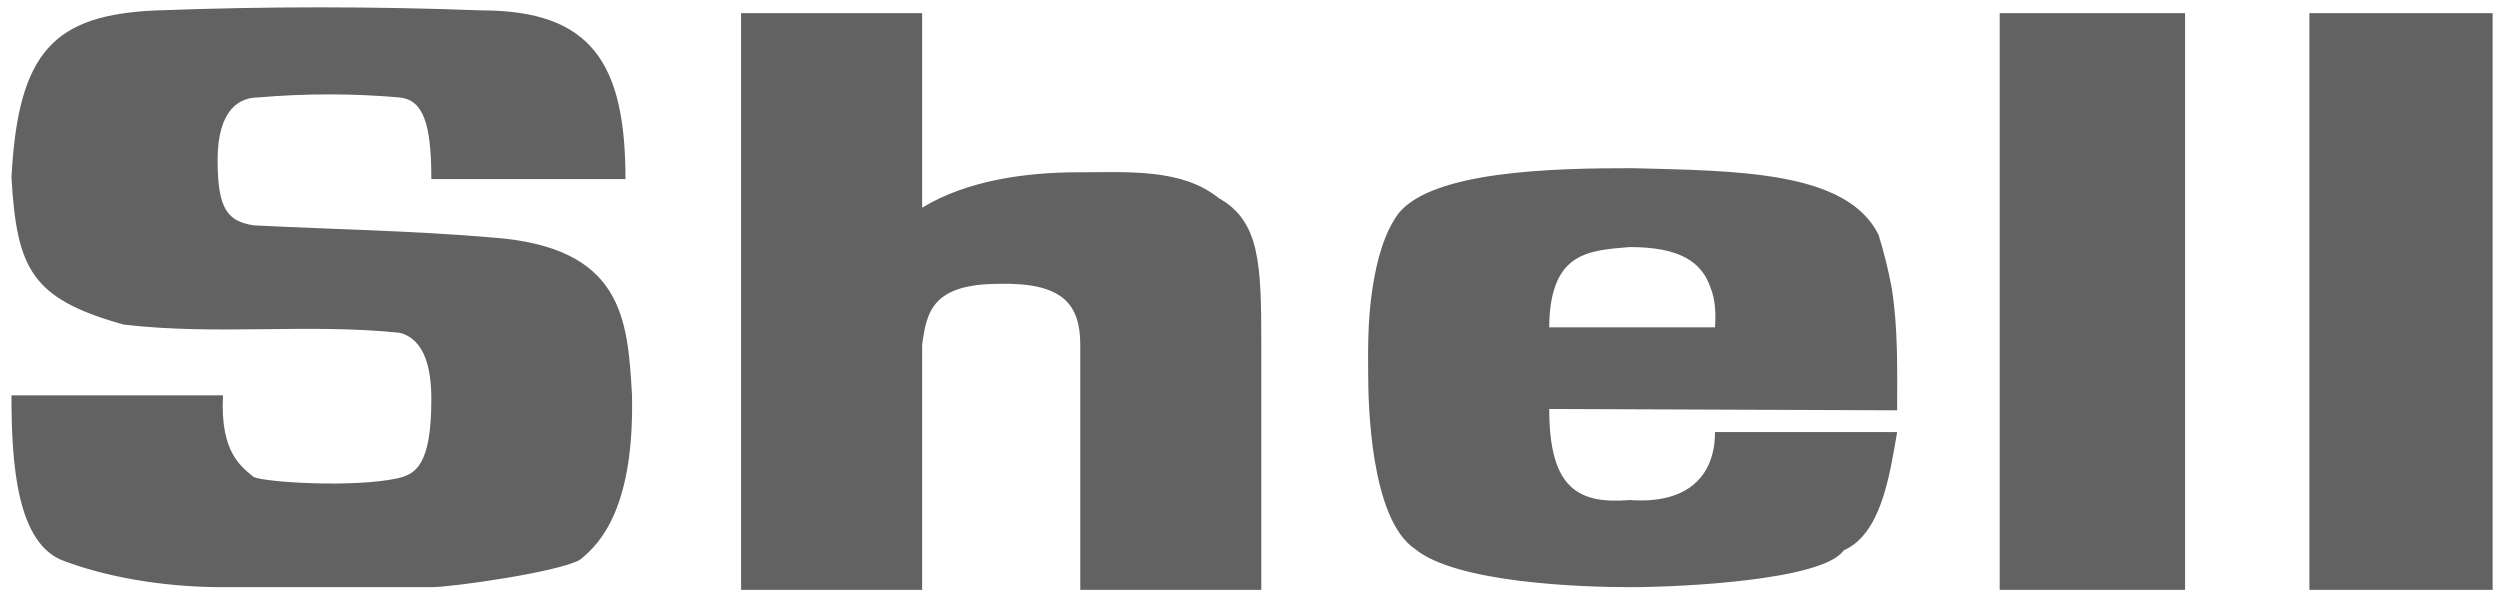 <svg width="104" height="25" viewBox="0 0 104 25" fill="none" xmlns="http://www.w3.org/2000/svg">
<path fill-rule="evenodd" clip-rule="evenodd" d="M0.477 16.447H9.278C9.143 18.881 10.096 19.446 10.55 19.843C11.048 20.069 14.724 20.294 16.538 19.898C17.264 19.729 17.944 19.39 17.944 16.616C17.944 15.428 17.717 14.127 16.629 13.843C12.772 13.448 9.006 13.957 5.15 13.503C1.293 12.429 0.704 11.183 0.477 7.392C0.749 2.129 2.246 0.602 6.556 0.432C11.047 0.263 15.541 0.263 20.032 0.432C24.614 0.432 26.02 2.64 26.02 7.45H17.944C17.944 5.072 17.582 4.167 16.629 4.054C14.665 3.884 12.694 3.884 10.731 4.054C10.004 4.054 9.052 4.507 9.052 6.657C9.052 8.693 9.46 9.203 10.55 9.374C13.861 9.542 17.219 9.599 20.485 9.881C25.93 10.277 26.111 13.277 26.292 16.445C26.383 20.973 25.067 22.556 24.115 23.293C23.207 23.802 18.806 24.426 17.944 24.426H9.234C7.282 24.426 4.833 24.142 2.7 23.35C0.703 22.672 0.477 19.333 0.477 16.447ZM83.187 24.538H90.899V0.547H83.187V24.538ZM96.071 24.538H103.693V0.547H96.071V24.538ZM78.695 11.976C78.555 11.226 78.372 10.488 78.149 9.77C76.833 7.11 72.297 7.11 67.897 6.996C64.585 6.996 59.64 7.11 58.188 8.863C57.597 9.656 57.28 10.787 57.099 11.976C56.872 13.391 56.916 14.861 56.916 15.541C56.916 16.785 57.008 21.595 58.868 22.84C60.592 24.255 65.809 24.426 67.805 24.426C69.937 24.426 75.836 24.142 76.698 22.896C78.24 22.218 78.603 19.842 78.921 17.975H71.344C71.344 19.842 70.164 20.974 67.805 20.802C65.672 20.973 64.448 20.351 64.448 17.013L78.92 17.069C78.921 15.428 78.967 13.673 78.695 11.976ZM71.344 13.617H64.448C64.448 12.938 64.539 12.371 64.675 11.976C65.172 10.449 66.444 10.392 67.804 10.278C69.891 10.278 70.799 10.901 71.162 11.976C71.344 12.429 71.389 12.994 71.344 13.617ZM30.829 24.538H38.361V14.352C38.542 12.939 38.814 11.807 41.582 11.807C44.212 11.751 44.939 12.655 44.939 14.352V24.538H52.47V14.352C52.47 11.014 52.425 9.203 50.701 8.243C49.158 6.997 46.935 7.167 44.848 7.167C42.67 7.167 40.221 7.507 38.361 8.639V0.547H30.829V24.538Z" fill="#626262"/>
</svg>
